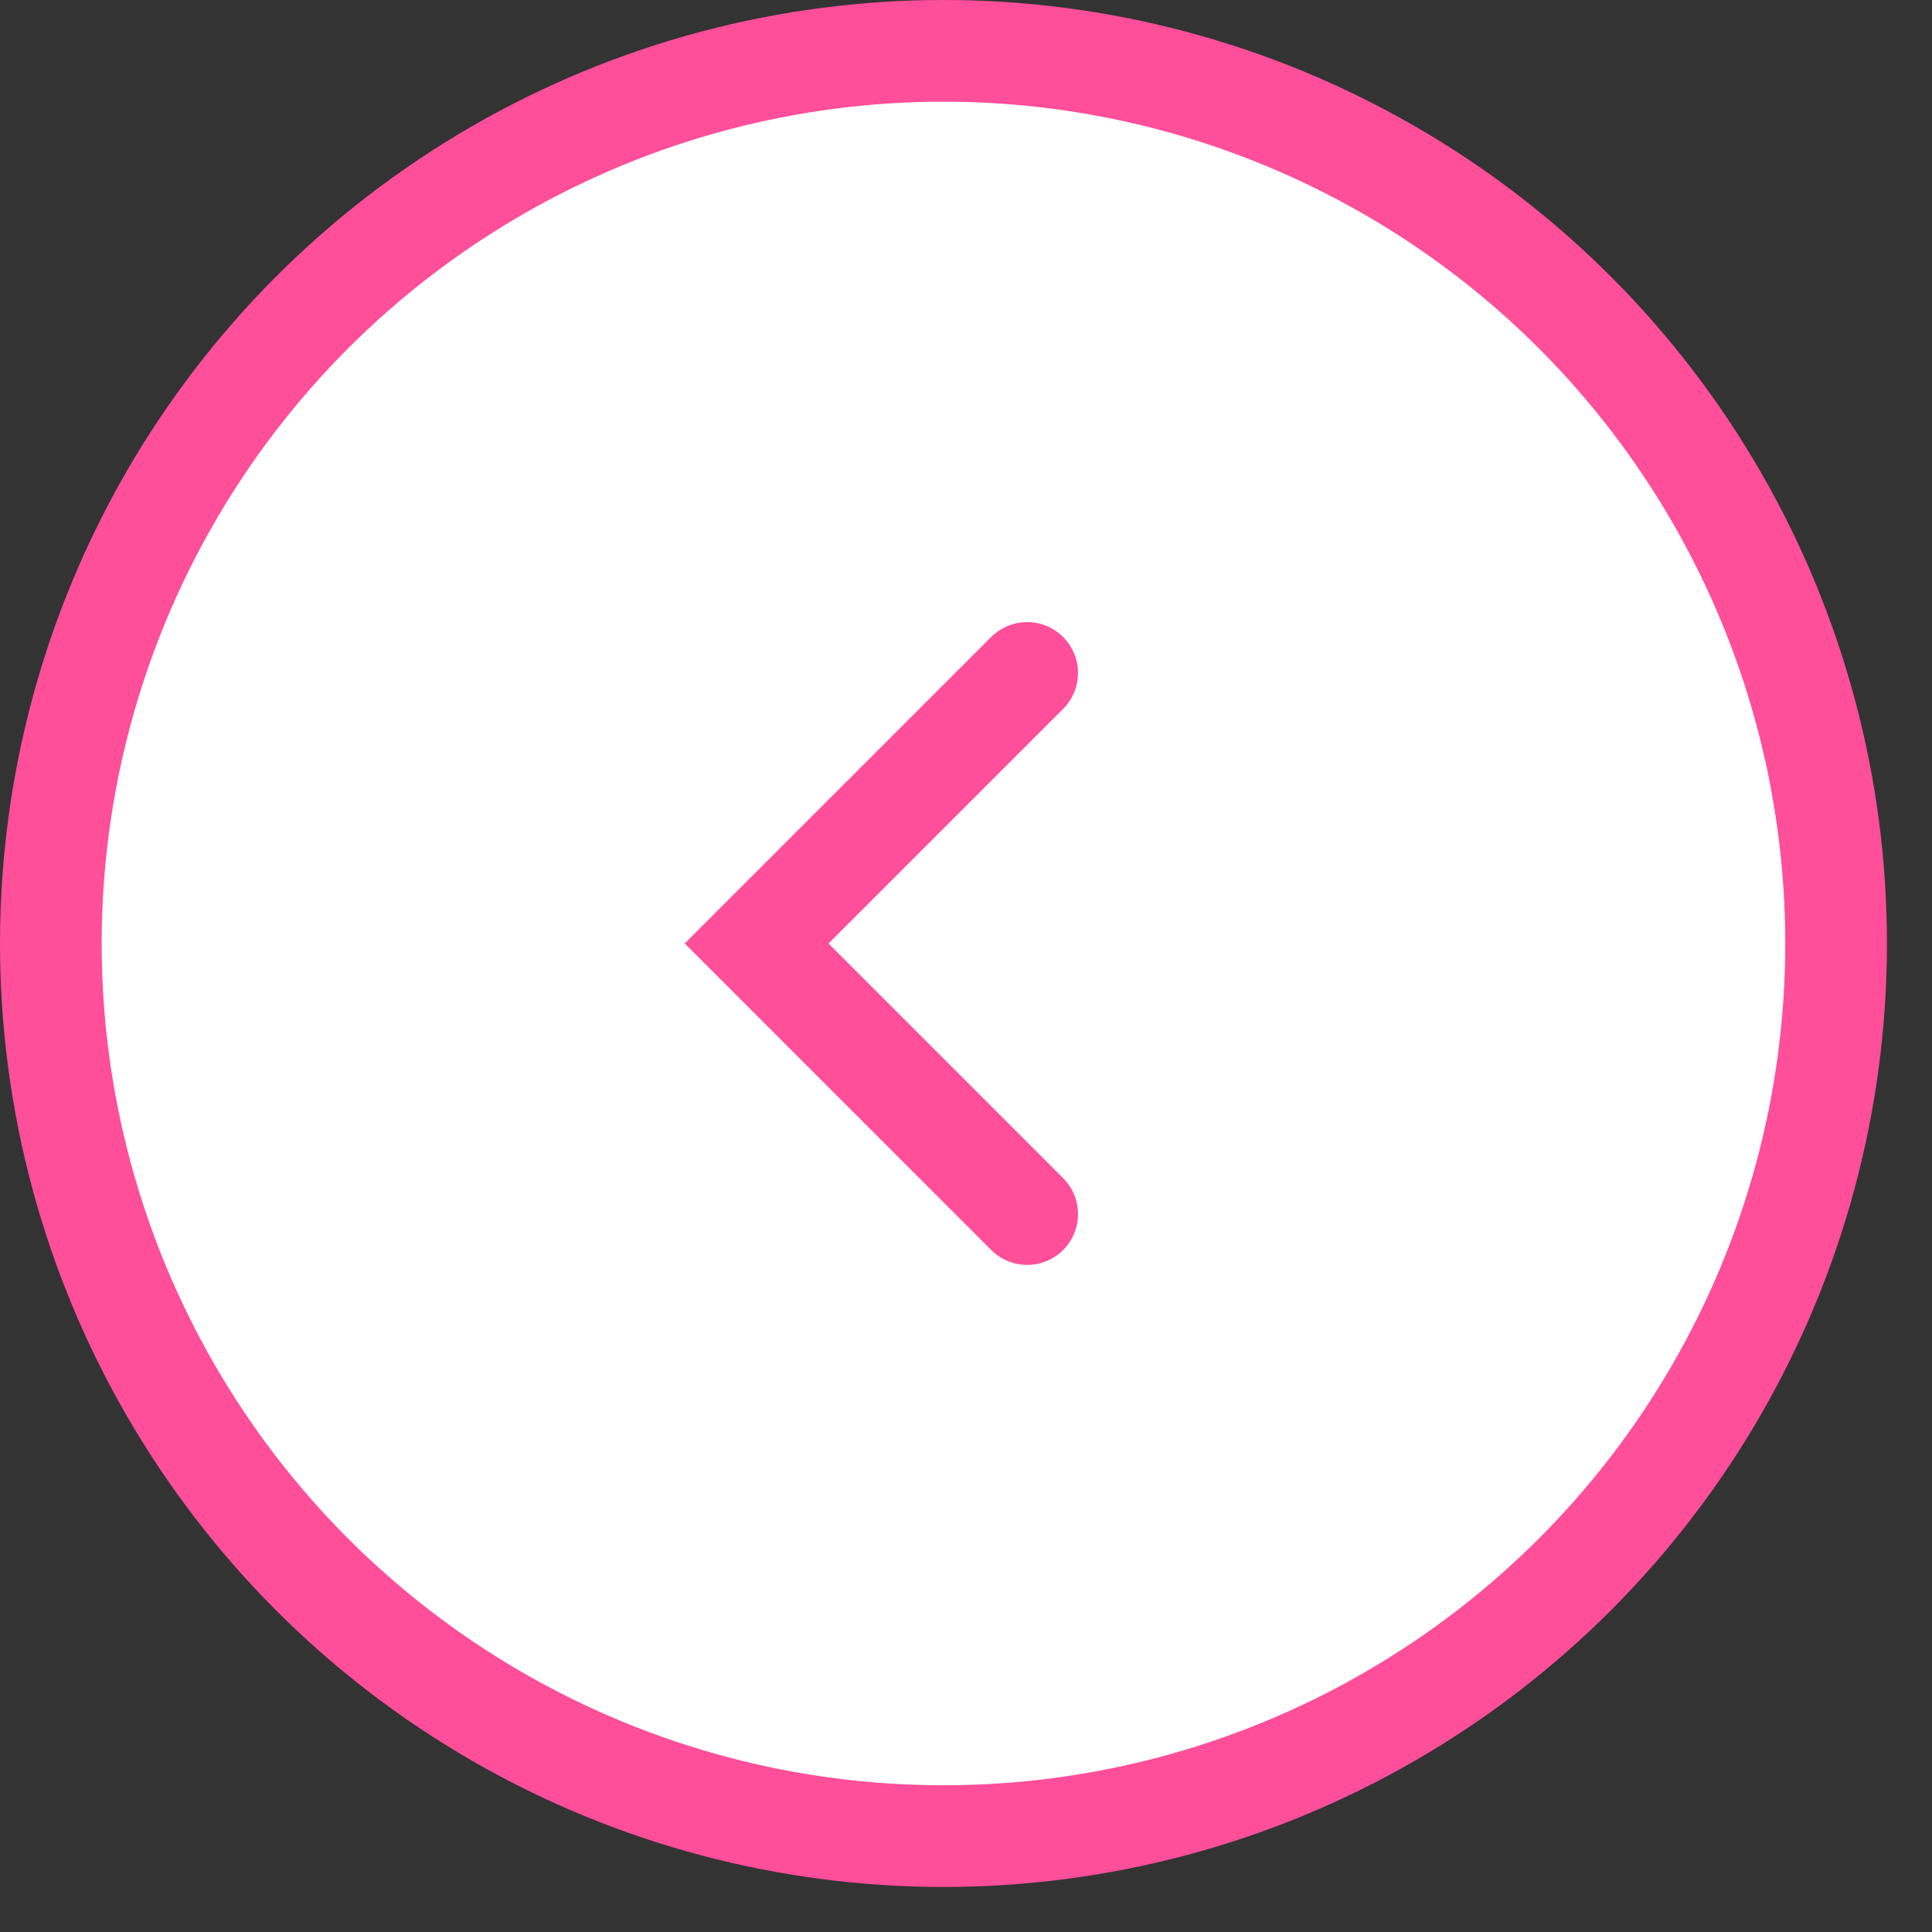 <svg width="38" height="38" viewBox="0 0 38 38" fill="none" xmlns="http://www.w3.org/2000/svg">
<rect x="0" y="0" width="38" height="38" fill="#333333" stroke="none"/>
<circle cx="18.557" cy="18.557" r="17.557" fill="white" stroke="#FF4E9A" stroke-width="2"/>
<path d="M20.203 23.879L14.882 18.557L20.203 13.236" stroke="#FF4E9A" stroke-width="2" stroke-linecap="round"/>
</svg>
